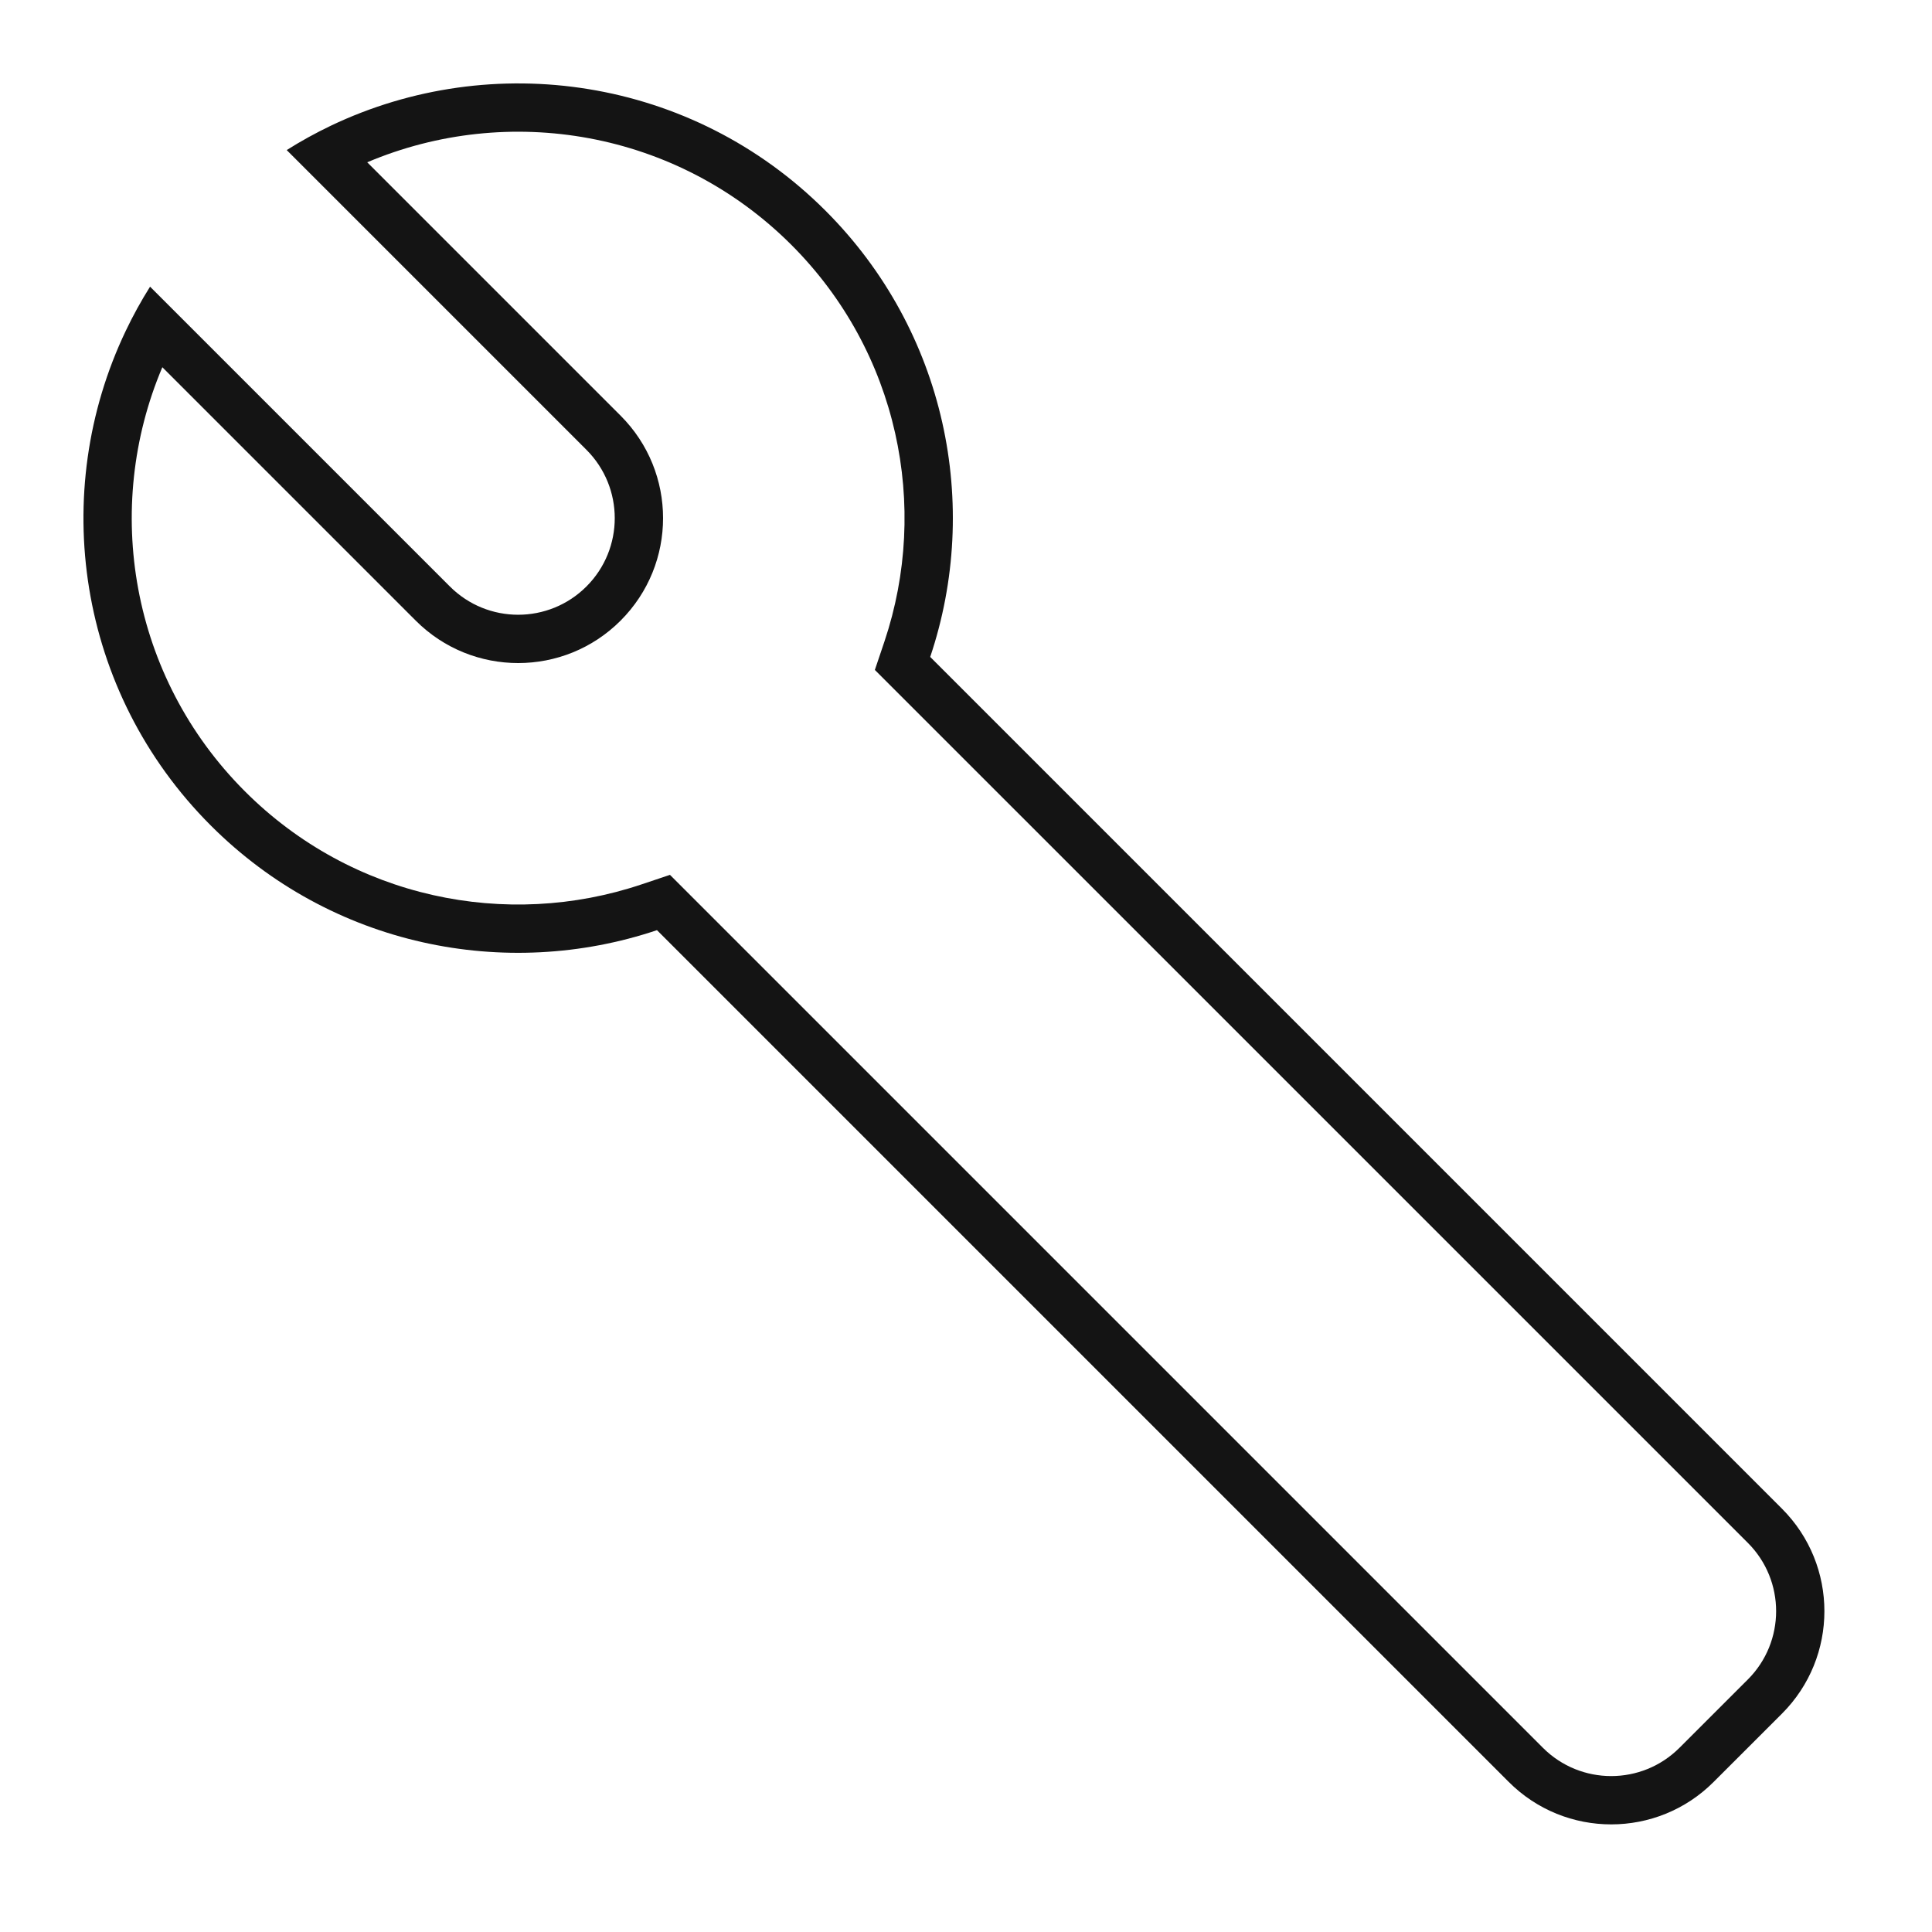<svg width="40" height="40" viewBox="0 0 40 40" fill="none" xmlns="http://www.w3.org/2000/svg">
<g clip-path="url(#clip0_2973_67980)">
<path fill-rule="evenodd" clip-rule="evenodd" d="M18.113 13.87L18.311 13.283C19.248 10.492 18.605 7.291 16.385 5.07C14.011 2.697 10.516 2.126 7.603 3.36L12.849 8.606C14.021 9.778 14.021 11.677 12.849 12.849C11.678 14.021 9.778 14.021 8.607 12.849L3.361 7.603C2.126 10.515 2.697 14.011 5.071 16.384C7.291 18.604 10.492 19.248 13.283 18.31L13.871 18.113L31.944 36.186C32.725 36.967 33.991 36.967 34.772 36.186L36.187 34.772C36.968 33.991 36.968 32.724 36.187 31.943L18.113 13.87ZM2.605 6.847C2.753 6.536 2.921 6.231 3.107 5.935L9.314 12.142C10.095 12.923 11.361 12.923 12.142 12.142C12.923 11.361 12.923 10.095 12.142 9.313L5.936 3.107C6.232 2.92 6.536 2.753 6.847 2.604C10.193 1.006 14.321 1.592 17.092 4.363C19.59 6.862 20.313 10.464 19.259 13.601L36.894 31.236C38.065 32.408 38.065 34.307 36.894 35.479L35.479 36.893C34.308 38.065 32.408 38.065 31.237 36.893L13.602 19.258C10.465 20.312 6.862 19.59 4.364 17.091C1.593 14.32 1.006 10.192 2.605 6.847ZM4.304 4.424L4.425 4.303C4.404 4.323 4.384 4.343 4.364 4.364C4.344 4.384 4.324 4.404 4.304 4.424Z" fill="black" fill-opacity="0.92"/>
</g>
<defs>
<clipPath id="clip0_2973_67980">
<rect width="40" height="40" fill="white"/>
</clipPath>
</defs>
</svg>
